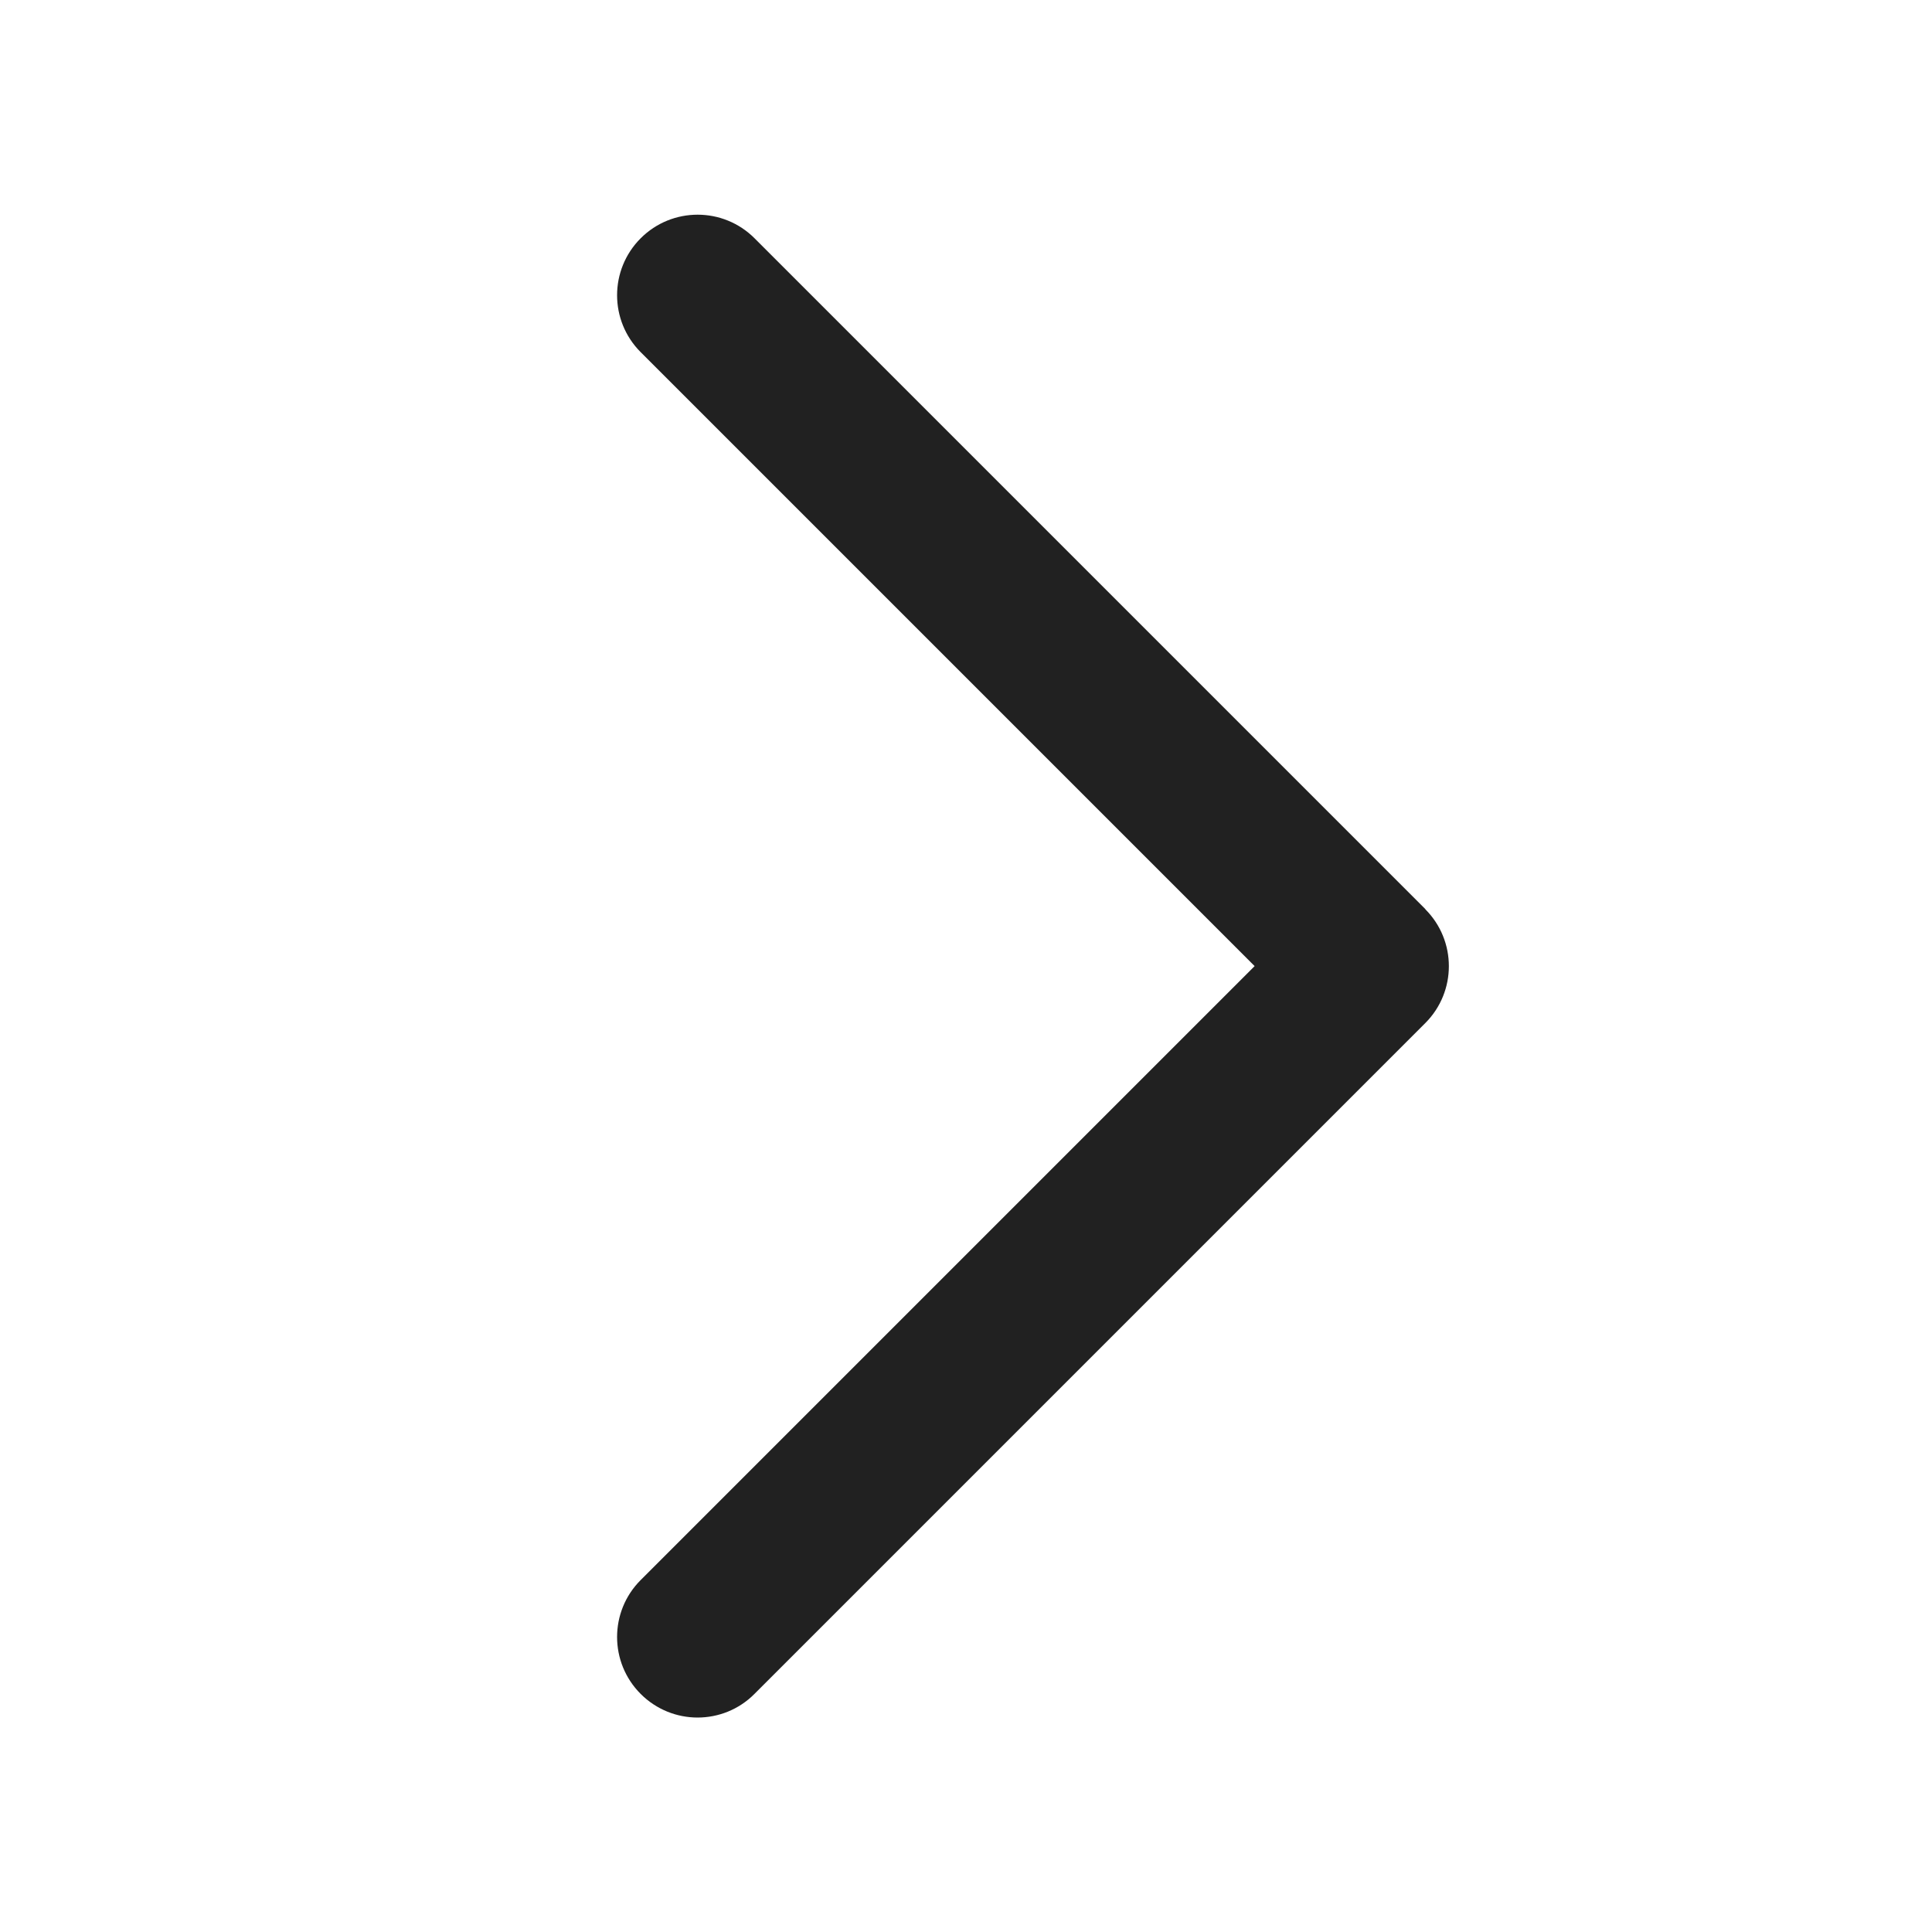 <svg viewBox="0 0 18 18" width="18" height="18" xmlns="http://www.w3.org/2000/svg"><title>chevron right</title><g class="nc-icon-wrapper" fill="#212121"><path fill="#212121" d="M13.28,8.47L7.03,2.22c-.293-.293-.768-.293-1.061,0s-.293,.768,0,1.061l5.72,5.72-5.72,5.72c-.293,.293-.293,.768,0,1.061,.146,.146,.338,.22,.53,.22s.384-.073,.53-.22l6.25-6.25c.293-.293,.293-.768,0-1.061Z"></path></g></svg>